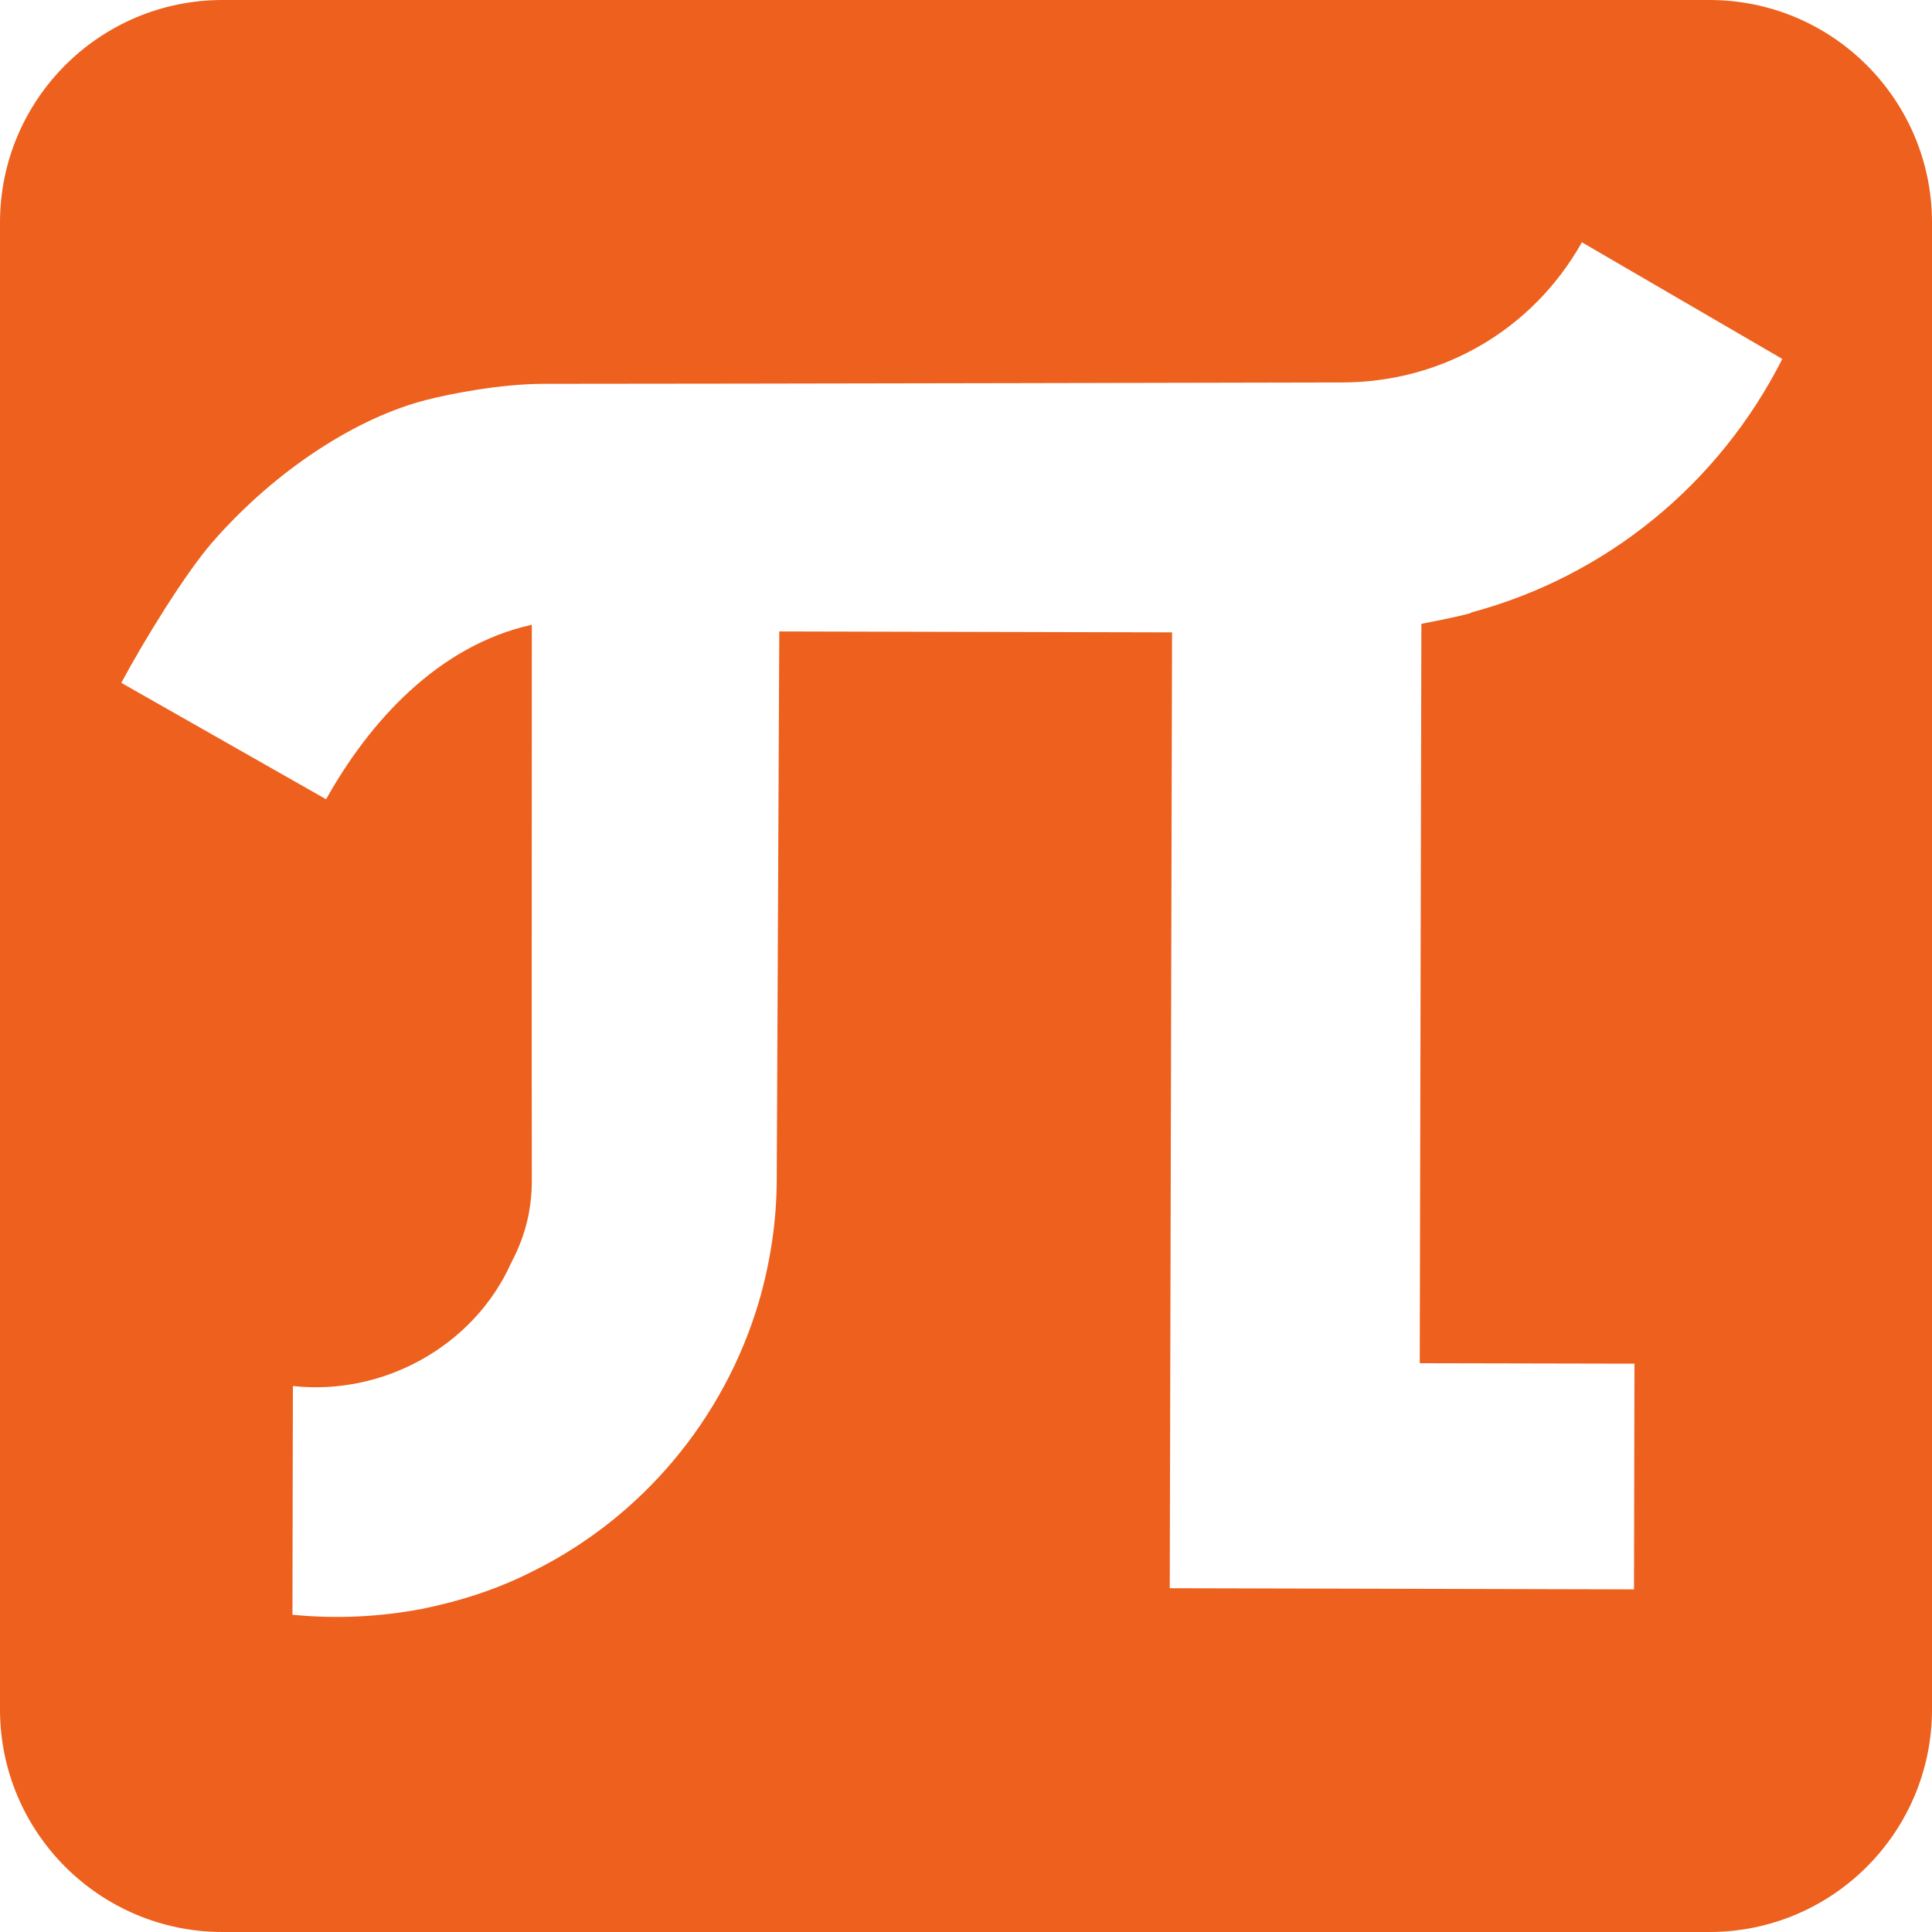 <svg id="a" xmlns="http://www.w3.org/2000/svg" viewBox="0 0 1024 1024"><defs><style>.b{fill:#ed601d;}</style></defs><path class="b" d="M0,118V906c0,65.17,52.83,118,118,118H906c65.17,0,118-52.83,118-118V118c0-65.17-52.83-118-118-118H118C52.83,0,0,52.83,0,118Zm779.64,206.67v.24c-6.48,1.96-26.28,5.74-26.28,5.74l-.86,391.88,113.8,.24-.24,119.63-246.07-.61,1.22-506.62-208.17-.49-1.34,289.73c0,22.36-3.3,44.36-9.53,65.74-18.34,61.83-61.85,114.01-119.92,142.72-18.46,9.41-38.26,15.76-58.8,19.92-22,4.15-45.11,5.38-68.45,3.05l.24-121.22c47.92,5.25,95.71-21.14,115.52-64.89,5.5-10.63,11.37-24.68,11.12-45.7-.12-16.62,0-292.9,0-292.9-49.75,11-86.18,51.57-109.04,92.5l-108.55-61.71c11.98-22.36,33.74-57.8,48.28-74.54,34.47-39.47,77.74-66.35,113.32-75.39,12.71-3.3,39.73-8.55,62.1-8.55,95.84,0,422.83-.73,422.83-.73,53.54,.12,101.58-27.98,127.62-74.29l106.23,61.83c-33.62,66.35-93.27,115.23-165.02,134.42Z"/></svg>